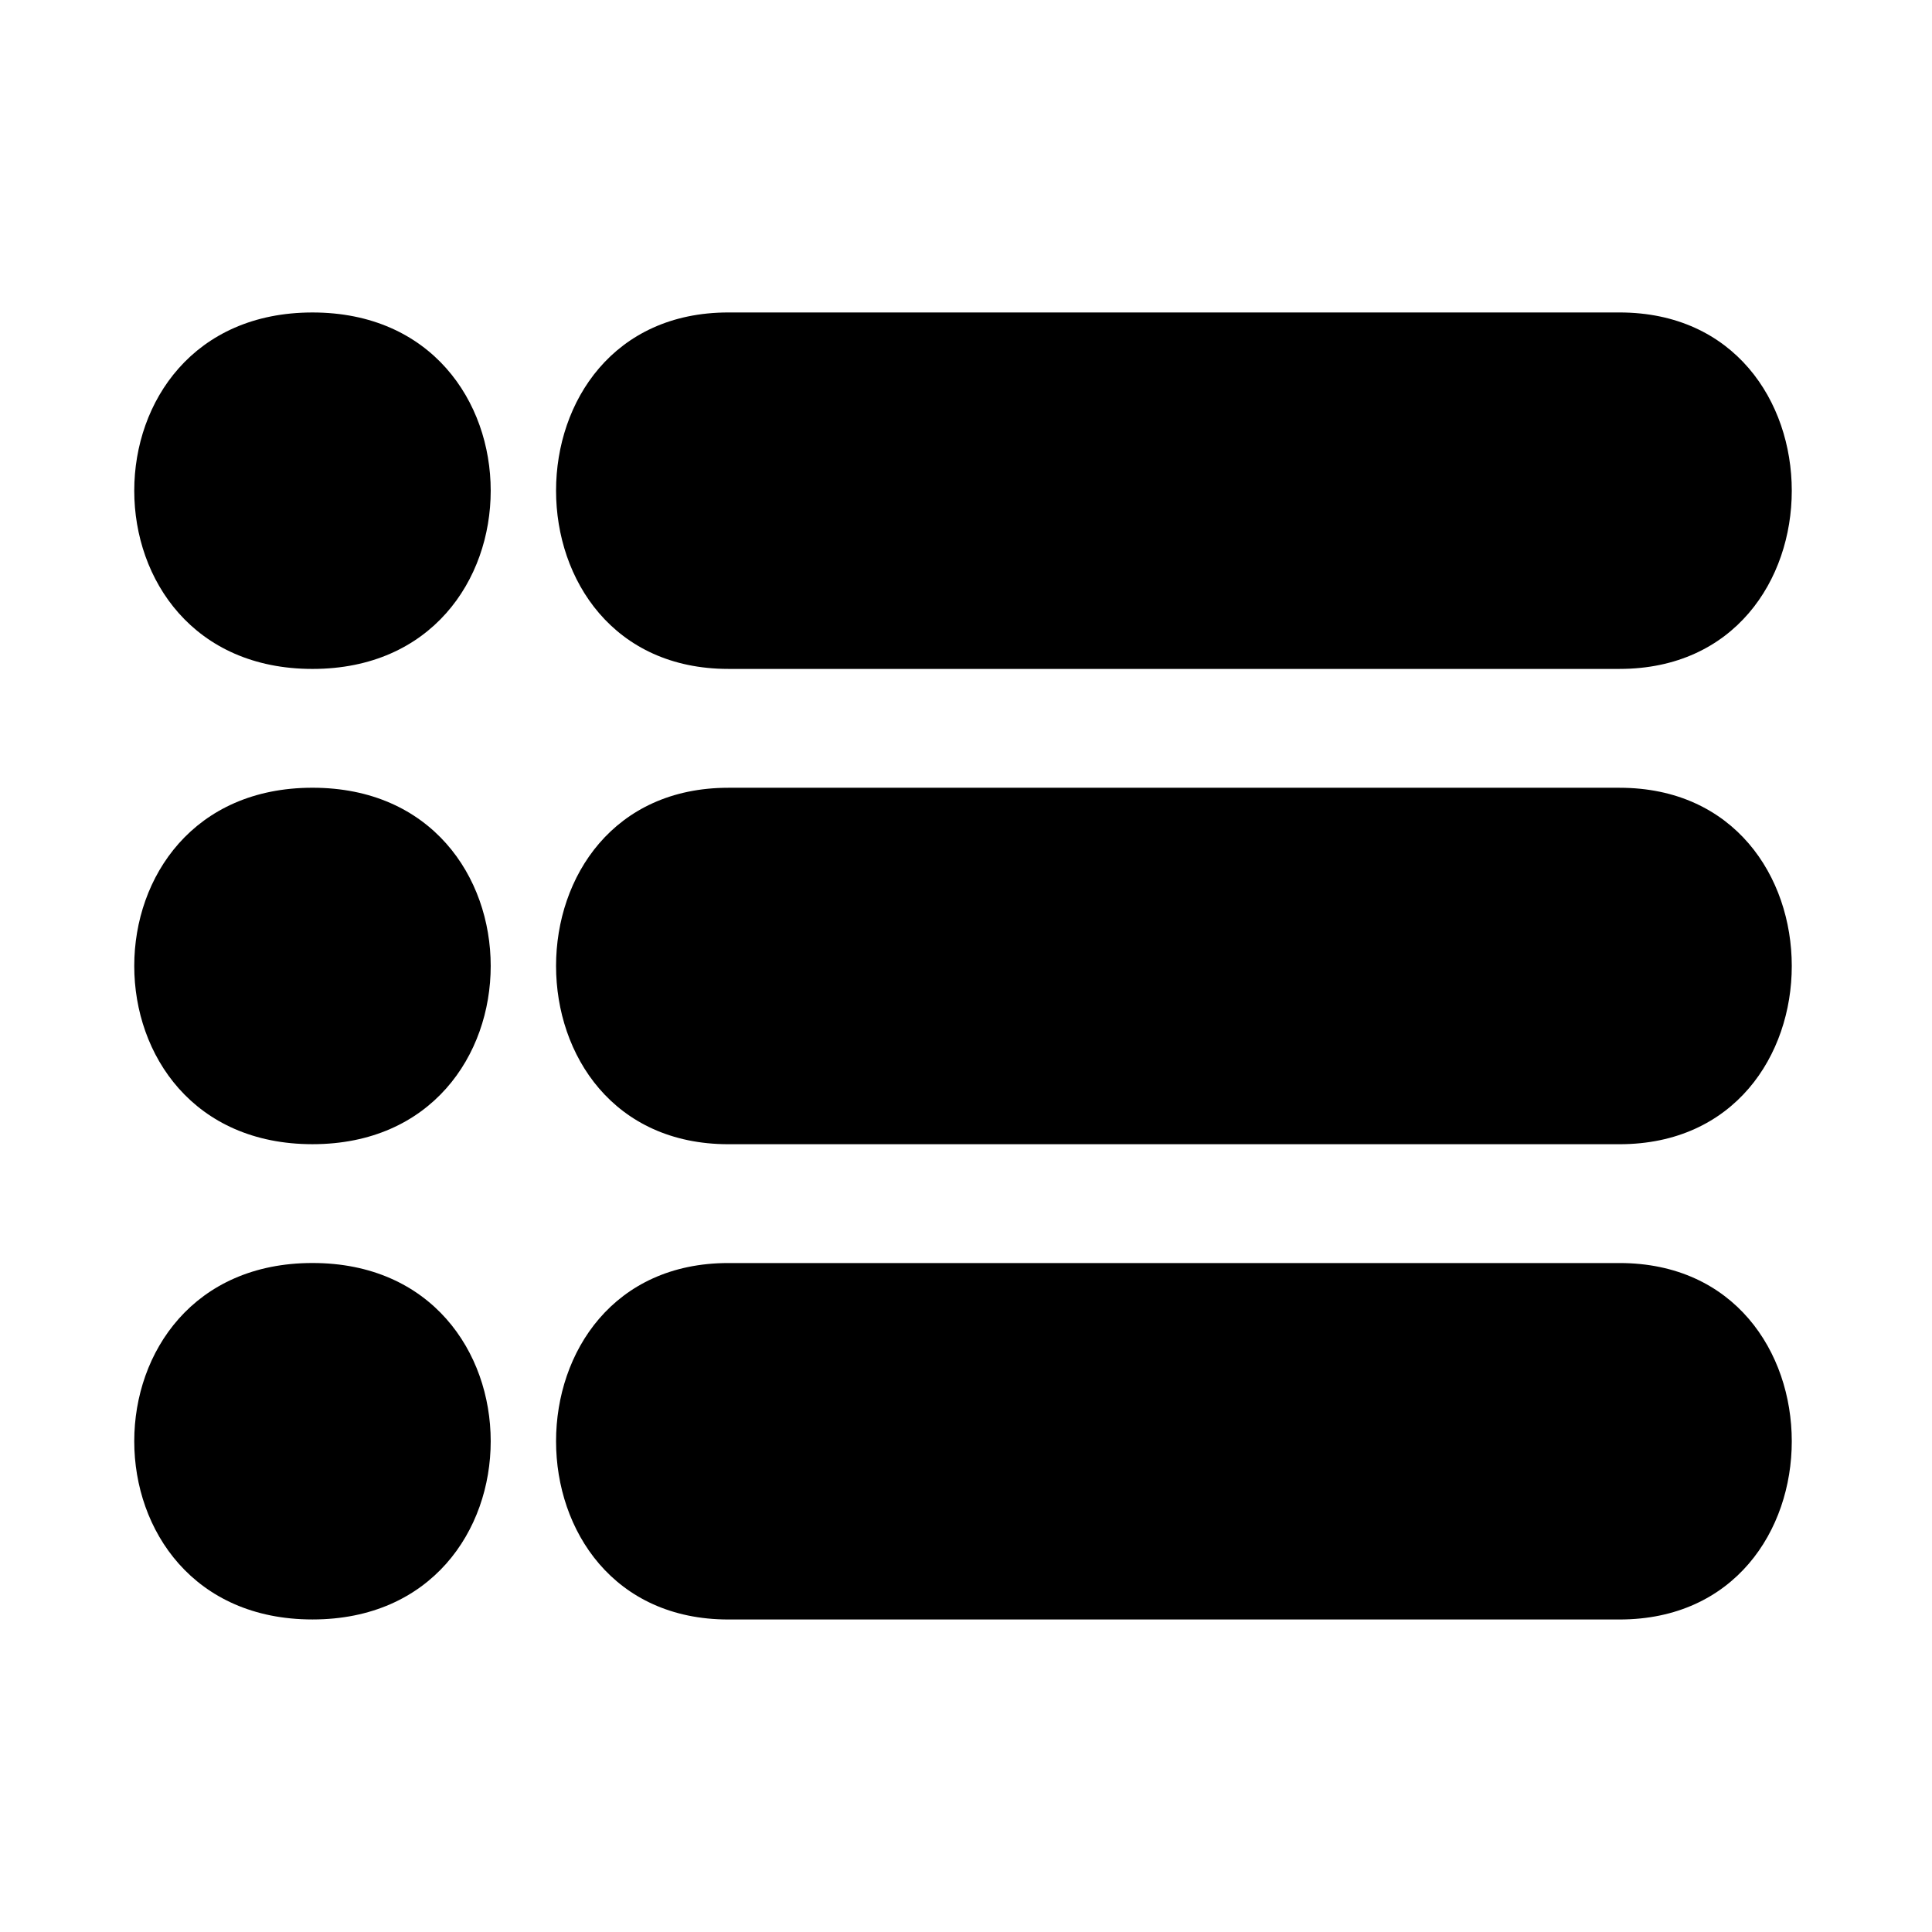 <?xml version="1.0" encoding="UTF-8"?>
<!-- The Best Svg Icon site in the world: iconSvg.co, Visit us! https://iconsvg.co -->
<svg fill="#000000" width="800px" height="800px" version="1.1" viewBox="144 144 512 512" xmlns="http://www.w3.org/2000/svg">
 <path d="m573.18 447.23h-236.16c-60.867 0-60.891-94.465 0-94.465h236.16c60.867 0 60.891 94.465 0 94.465zm0 31.488h-236.16c-60.891 0-60.867 94.465 0 94.465h236.16c60.891 0 60.867-94.465 0-94.465zm-346.37-251.91c-62.977 0-62.977 94.465 0 94.465s62.977-94.465 0-94.465zm0 125.95c-62.977 0-62.977 94.465 0 94.465s62.977-94.465 0-94.465zm0 125.95c-62.977 0-62.977 94.465 0 94.465s62.977-94.465 0-94.465zm110.21-157.44h236.16c60.891 0 60.867-94.465 0-94.465h-236.16c-60.891 0-60.867 94.465 0 94.465z"/>
</svg>